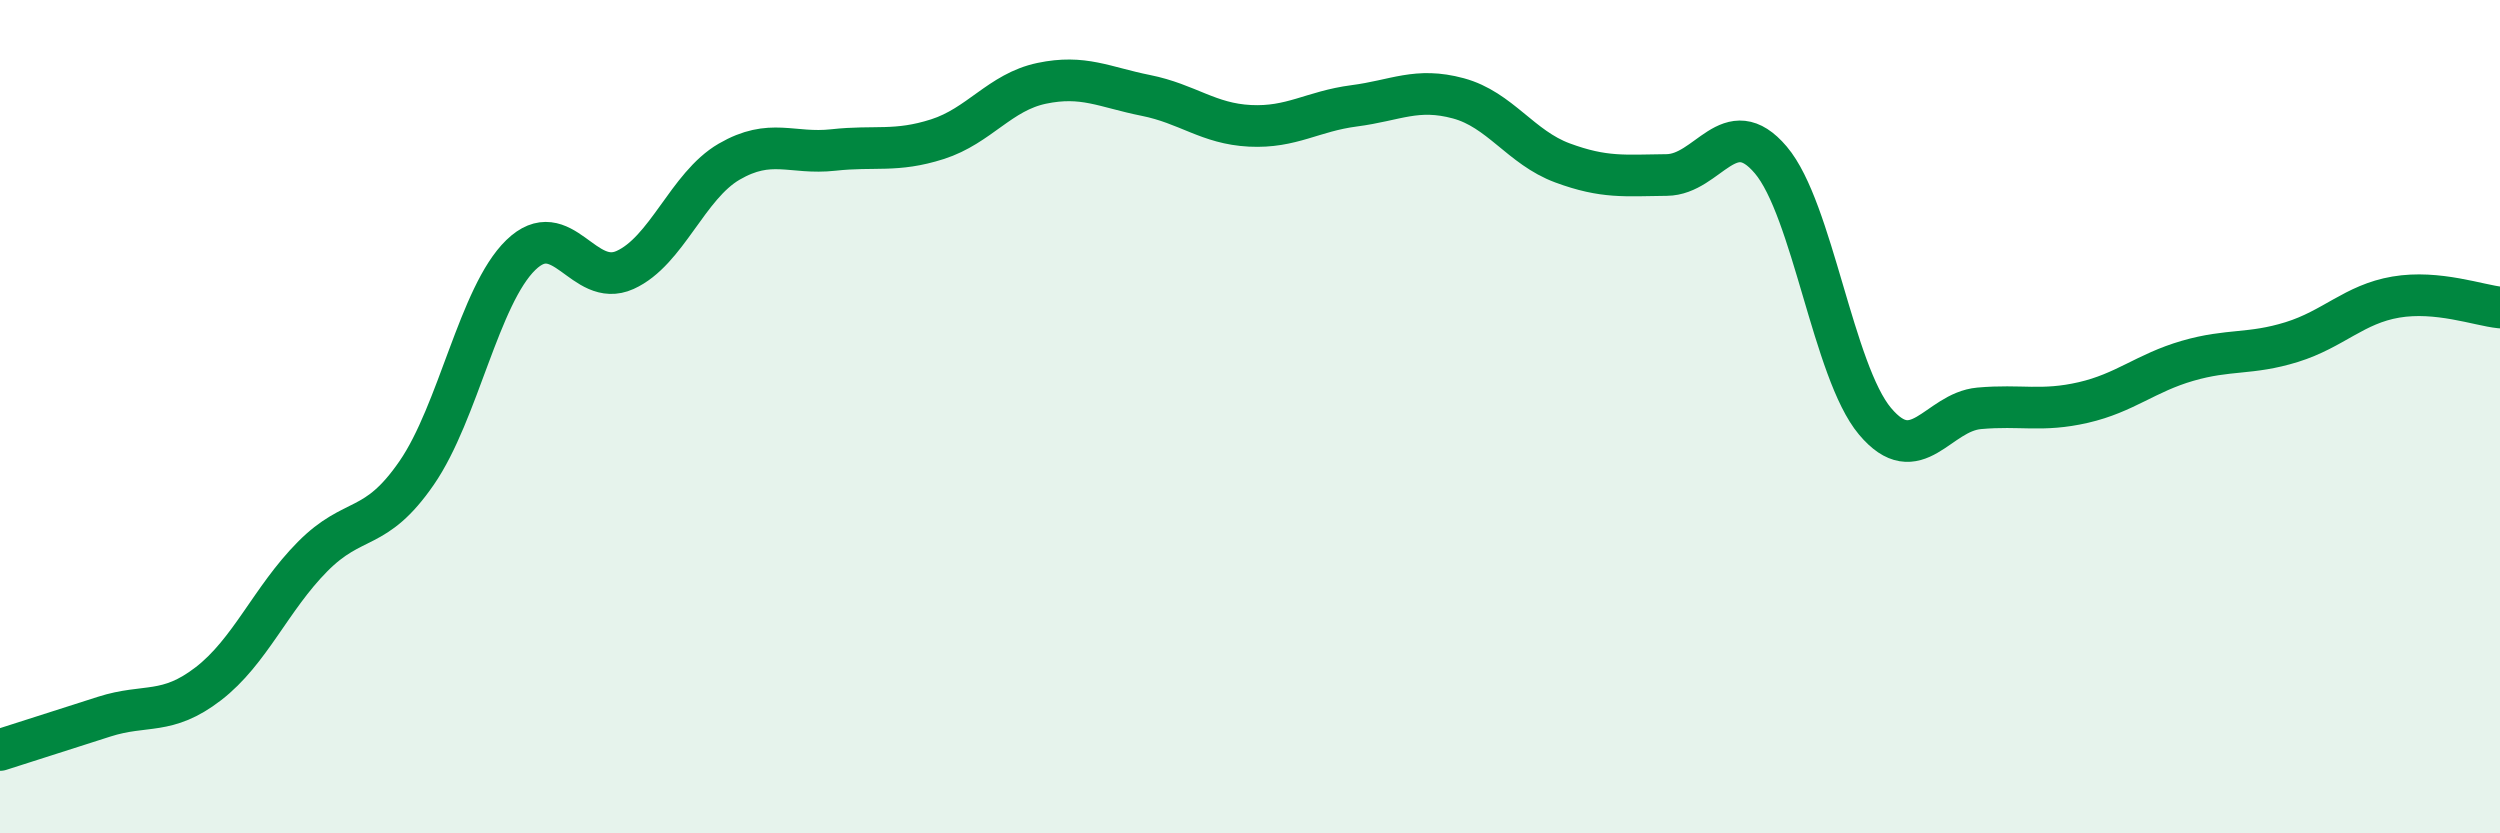
    <svg width="60" height="20" viewBox="0 0 60 20" xmlns="http://www.w3.org/2000/svg">
      <path
        d="M 0,18 C 0.5,17.84 1.5,17.52 2.5,17.2 C 3.5,16.88 4,17.18 5,16.41 C 6,15.64 6.5,14.37 7.5,13.36 C 8.5,12.35 9,12.8 10,11.35 C 11,9.9 11.5,7.09 12.5,6.12 C 13.5,5.15 14,6.93 15,6.48 C 16,6.03 16.5,4.46 17.5,3.88 C 18.5,3.3 19,3.71 20,3.6 C 21,3.49 21.5,3.66 22.5,3.34 C 23.5,3.02 24,2.21 25,2 C 26,1.79 26.5,2.09 27.5,2.29 C 28.5,2.49 29,2.97 30,3.02 C 31,3.07 31.5,2.67 32.5,2.54 C 33.5,2.41 34,2.09 35,2.36 C 36,2.63 36.5,3.54 37.5,3.91 C 38.5,4.28 39,4.21 40,4.2 C 41,4.19 41.5,2.66 42.5,3.84 C 43.5,5.02 44,8.92 45,10.11 C 46,11.3 46.5,9.89 47.5,9.8 C 48.5,9.71 49,9.89 50,9.66 C 51,9.43 51.5,8.95 52.5,8.66 C 53.5,8.37 54,8.52 55,8.21 C 56,7.9 56.5,7.3 57.5,7.13 C 58.5,6.96 59.5,7.33 60,7.38L60 20L0 20Z"
        fill="#008740"
        opacity="0.1"
        stroke-linecap="round"
        stroke-linejoin="round"
      />
      <path
        d="M 0,18 C 0.5,17.84 1.5,17.52 2.5,17.2 C 3.5,16.88 4,17.18 5,16.41 C 6,15.64 6.5,14.37 7.5,13.36 C 8.5,12.35 9,12.8 10,11.35 C 11,9.9 11.5,7.09 12.5,6.12 C 13.5,5.15 14,6.93 15,6.48 C 16,6.03 16.5,4.46 17.5,3.88 C 18.5,3.3 19,3.71 20,3.6 C 21,3.49 21.5,3.66 22.5,3.34 C 23.5,3.02 24,2.21 25,2 C 26,1.79 26.5,2.09 27.5,2.29 C 28.5,2.49 29,2.97 30,3.02 C 31,3.07 31.5,2.67 32.5,2.54 C 33.5,2.41 34,2.09 35,2.36 C 36,2.63 36.5,3.54 37.5,3.91 C 38.5,4.28 39,4.21 40,4.2 C 41,4.19 41.5,2.66 42.5,3.84 C 43.5,5.02 44,8.92 45,10.11 C 46,11.3 46.5,9.89 47.5,9.8 C 48.5,9.71 49,9.89 50,9.66 C 51,9.43 51.5,8.95 52.5,8.66 C 53.5,8.37 54,8.52 55,8.21 C 56,7.9 56.5,7.3 57.5,7.13 C 58.5,6.96 59.5,7.33 60,7.38"
        stroke="#008740"
        stroke-width="1"
        fill="none"
        stroke-linecap="round"
        stroke-linejoin="round"
      />
    </svg>
  